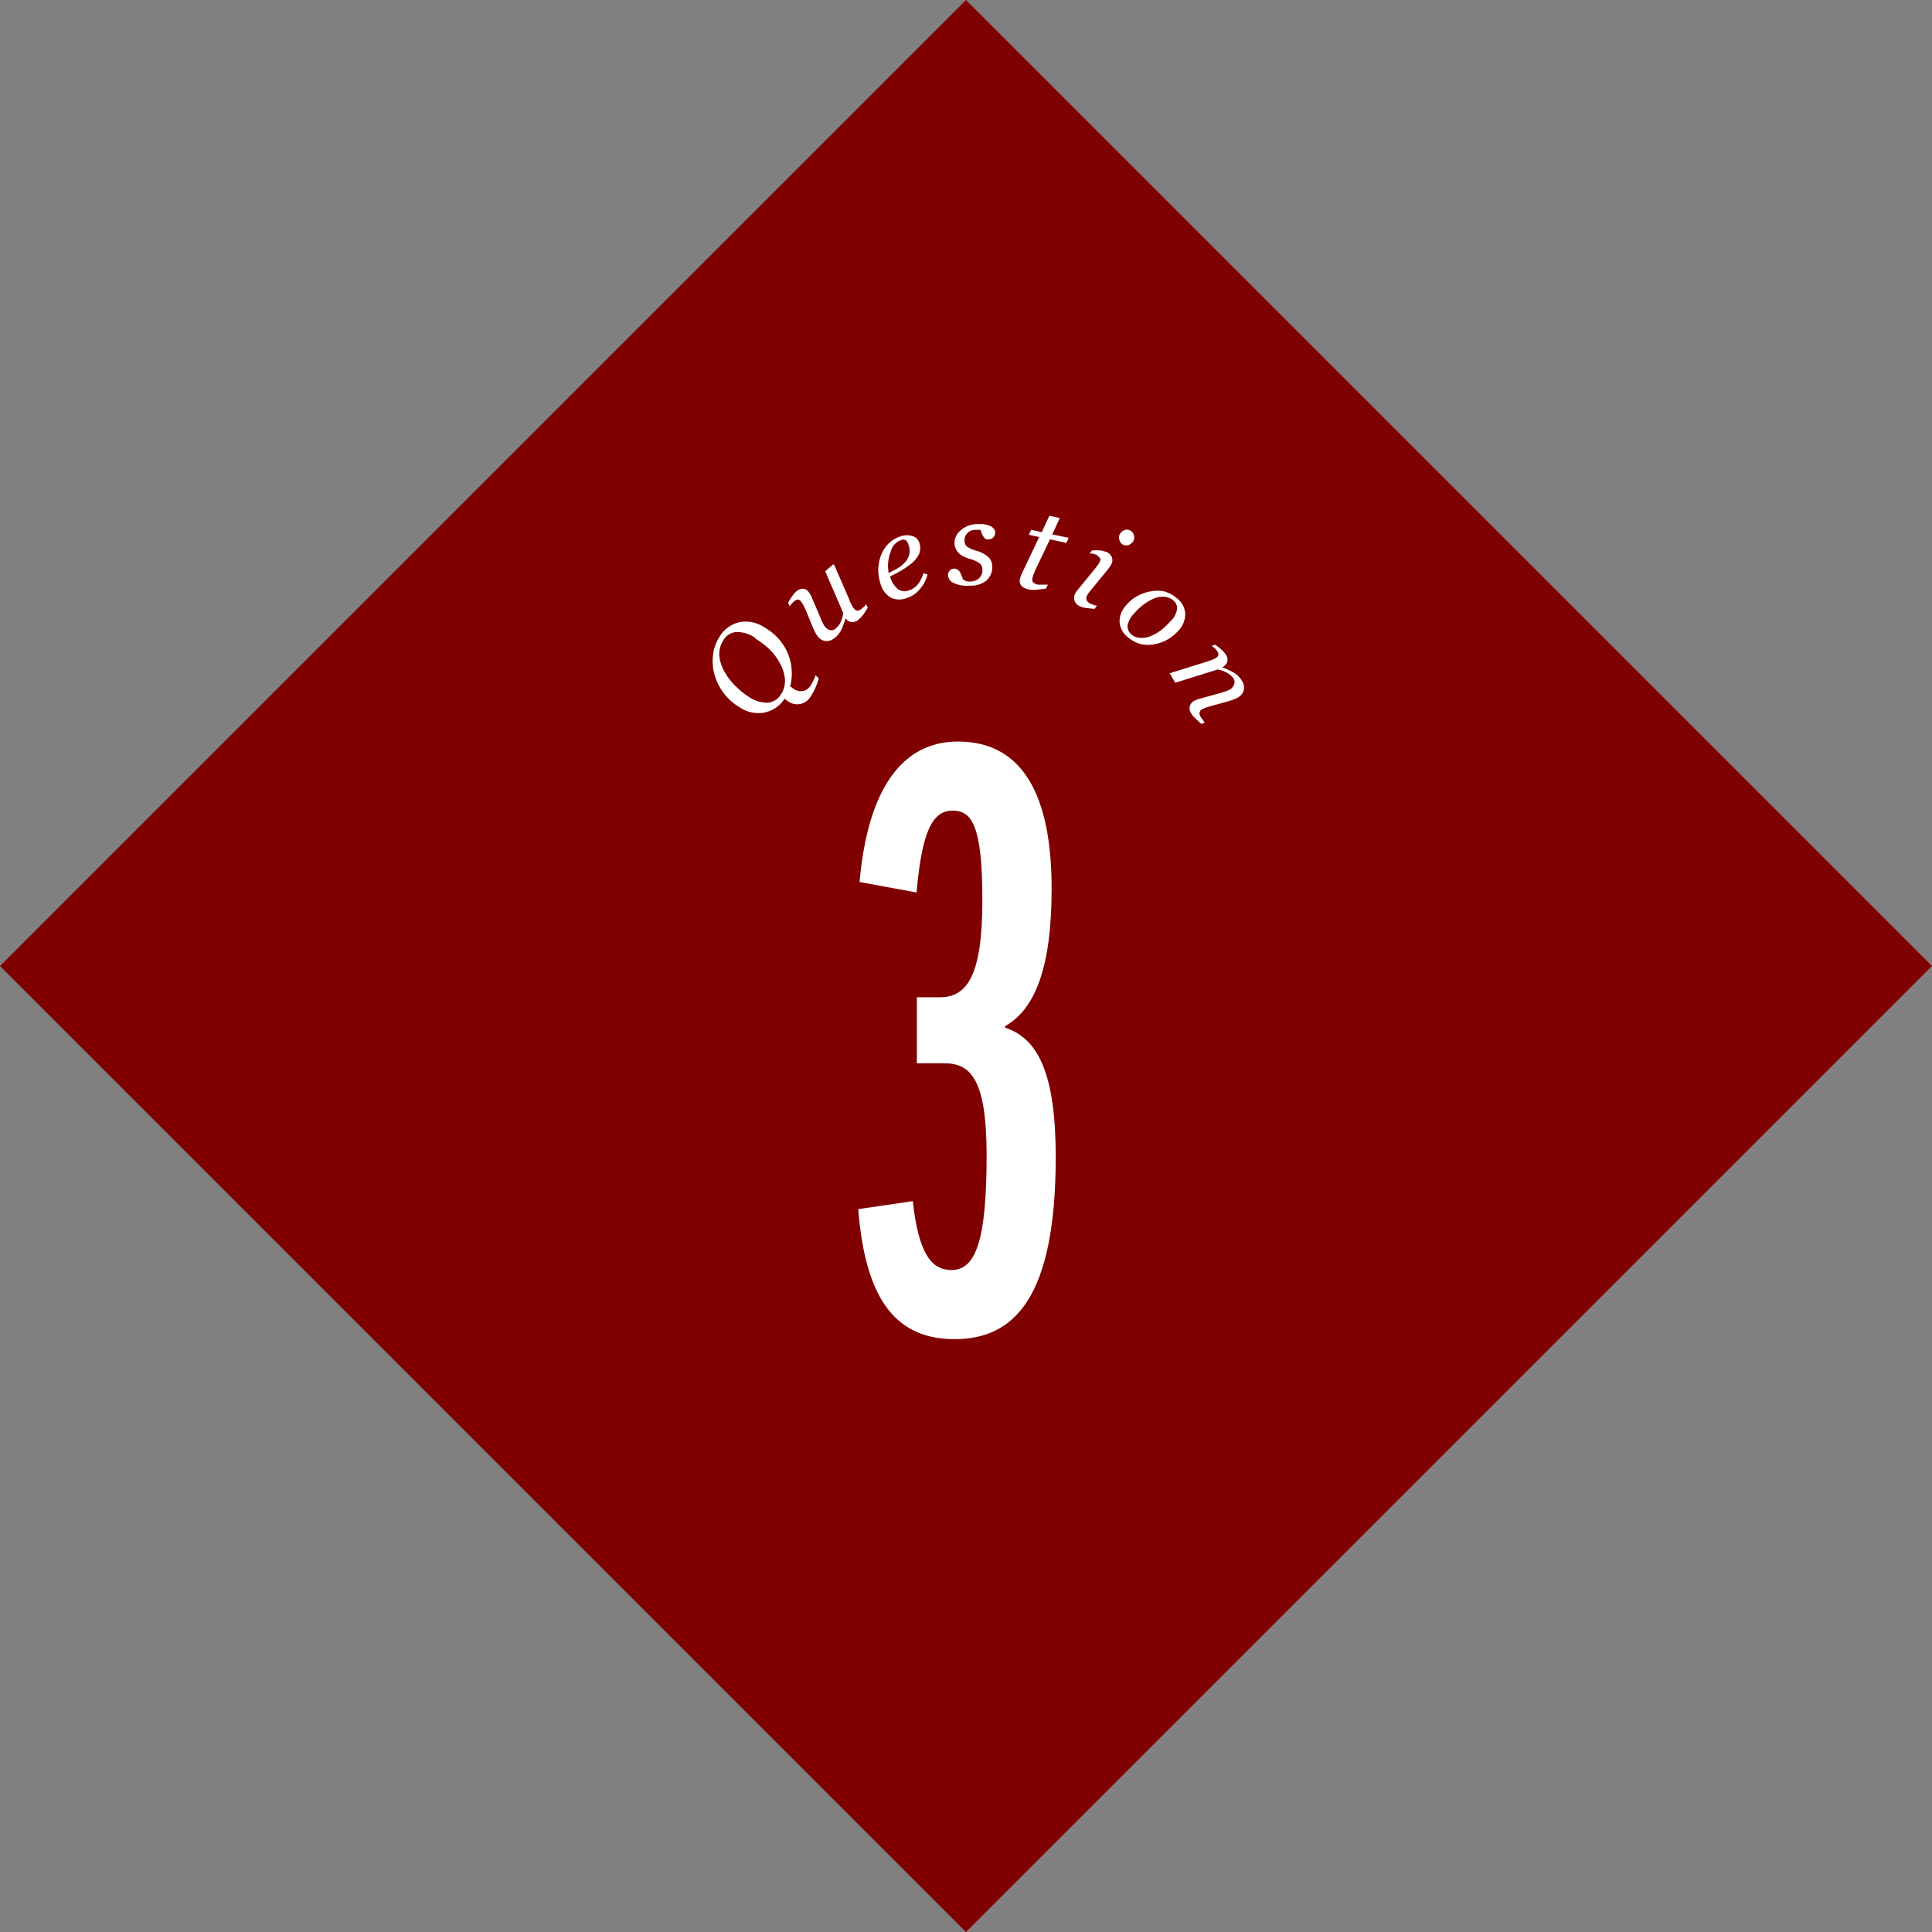 <svg xmlns="http://www.w3.org/2000/svg" viewBox="0 0 118 118"><rect x="0" y="0" width="118" height="118" fill="#808080" stroke="none"/><defs><style>.a{fill:maroon;}.b{fill:#fff;}</style></defs><title>faq-3</title><rect class="a" x="17.28" y="17.28" width="83.44" height="83.44" transform="translate(-24.44 59) rotate(-45)"/><path class="b" d="M56,60.91H57.4C59.07,60.91,60,59.58,60,55s-.64-5.49-1.82-5.49-1.86,1.13-2.2,5l-3.48-.64c.49-5.59,2.55-8.58,6-8.58,4,0,5.73,3.34,5.73,9,0,4.76-1,7.35-2.84,8.38v.1c2,.64,3.09,2.79,3.09,7.89,0,8.63-2.55,11.13-6.18,11.13-3.43,0-5.44-2.21-5.88-7.94l3.33-.49c.35,3.18,1.13,4.21,2.36,4.21,1.47,0,2.15-1.76,2.15-7,0-4.7-1-5.63-2.59-5.63H56Z"/><path class="b" d="M46.75,38.36a3.18,3.18,0,0,1,1,.9,3.13,3.13,0,0,1,.61,1.89,2.73,2.73,0,0,1-.1.76l.1.08.11.08a.78.78,0,0,0,.59.13.69.69,0,0,0,.43-.3,4,4,0,0,0,.23-.42l.09-.24.2.19a4,4,0,0,1-.18.51,3,3,0,0,1-.28.53.95.95,0,0,1-1.46.33L48,42.74l-.08-.07a1.89,1.89,0,0,1-1.24.85,2,2,0,0,1-1.52-.33,3.35,3.35,0,0,1-1-.91,3.53,3.53,0,0,1-.53-1.11A3.08,3.08,0,0,1,43.55,40a2.49,2.49,0,0,1,.38-1.08A1.9,1.9,0,0,1,45.17,38,2.07,2.07,0,0,1,46.75,38.36Zm-.62.6A2,2,0,0,0,45,38.6a1,1,0,0,0-.84.54,1.54,1.54,0,0,0-.23.87,2.44,2.44,0,0,0,.31,1,3.85,3.85,0,0,0,.66.87,4.92,4.92,0,0,0,.82.67,2,2,0,0,0,1.16.37,1.05,1.05,0,0,0,.83-.53,1.46,1.46,0,0,0,.23-.91,2.33,2.33,0,0,0-.29-.94,3.48,3.48,0,0,0-.64-.87A4.89,4.89,0,0,0,46.13,39Z"/><path class="b" d="M51.63,37.75l0,0c0,.13-.07.26-.11.38a2.52,2.52,0,0,1-.13.33,1.7,1.7,0,0,1-.18.28,1.34,1.34,0,0,1-.27.25.71.71,0,0,1-.55.16.68.68,0,0,1-.46-.31.56.56,0,0,1-.11-.17,3.11,3.11,0,0,1-.16-.32l-.45-1.09a2.78,2.78,0,0,1-.12-.26l-.12-.2q-.12-.16-.21-.18a.39.39,0,0,0-.26.11l-.15.14-.12.16-.09-.22a4,4,0,0,1,.28-.45,1.26,1.26,0,0,1,.24-.26.57.57,0,0,1,.42-.14.49.49,0,0,1,.33.23.76.76,0,0,1,.1.15,1.21,1.21,0,0,1,.09.2l.54,1.26a2.17,2.17,0,0,0,.12.26.88.88,0,0,0,.1.18.61.61,0,0,0,.31.24.37.37,0,0,0,.35-.08,1.08,1.08,0,0,0,.31-.38,1.8,1.8,0,0,0,.17-.58l-1.1-2.55.48-.41.06,0,.95,2.18c0,.09.08.19.13.28a.67.67,0,0,0,.1.18.39.39,0,0,0,.23.18.5.5,0,0,0,.28-.12l.15-.13a.64.64,0,0,0,.12-.15l.1.21a5.2,5.2,0,0,1-.29.45,1.69,1.69,0,0,1-.26.27A.58.58,0,0,1,52,38,.62.62,0,0,1,51.63,37.75Z"/><path class="b" d="M56.14,33.12a1,1,0,0,1,0,.7,1.65,1.65,0,0,1-.52.63,5.45,5.45,0,0,1-.58.4c-.21.12-.43.24-.68.36a1.51,1.51,0,0,0,.47.76.68.68,0,0,0,.68.09,1.12,1.12,0,0,0,.55-.37,2.27,2.27,0,0,0,.34-.68l.25.08a2.18,2.18,0,0,1-.47.89,1.58,1.58,0,0,1-.76.53,1.24,1.24,0,0,1-1,0,1.41,1.41,0,0,1-.64-.85,2.93,2.93,0,0,1-.14-.87,2.78,2.78,0,0,1,.16-.85,2.08,2.08,0,0,1,.45-.72,1.79,1.79,0,0,1,.75-.46,1.15,1.15,0,0,1,.79,0A.65.65,0,0,1,56.14,33.12Zm-.66.13a.53.53,0,0,0-.1-.2.25.25,0,0,0-.14-.08.23.23,0,0,0-.14,0L55,33a1,1,0,0,0-.6.7A2.34,2.34,0,0,0,54.28,35l.51-.27a2,2,0,0,0,.44-.34,1.13,1.13,0,0,0,.3-.51A1.1,1.1,0,0,0,55.48,33.25Z"/><path class="b" d="M59.17,35.77a1.74,1.74,0,0,1-.89-.15.56.56,0,0,1-.38-.48.44.44,0,0,1,.1-.28.31.31,0,0,1,.25-.13.35.35,0,0,1,.23.06.54.54,0,0,1,.15.15,1.56,1.56,0,0,1,.1.22l.08.21a.57.57,0,0,0,.43.15.83.83,0,0,0,.58-.22.7.7,0,0,0,.18-.54.47.47,0,0,0-.2-.38,2.23,2.23,0,0,0-.57-.25,1.44,1.44,0,0,1-.32-.12,1.11,1.11,0,0,1-.29-.17.93.93,0,0,1-.22-.27.84.84,0,0,1-.1-.37,1,1,0,0,1,.39-.82,1.53,1.53,0,0,1,1-.37H60a1.75,1.75,0,0,1,.36.07.75.75,0,0,1,.29.16.38.38,0,0,1,.13.29.42.42,0,0,1-.09.27.34.34,0,0,1-.25.13.41.41,0,0,1-.23,0,.67.67,0,0,1-.14-.15.7.7,0,0,1-.11-.21,1.8,1.8,0,0,0-.08-.21l-.13,0H59.6a.72.72,0,0,0-.53.21.62.62,0,0,0-.16.45.45.45,0,0,0,.17.38,2.2,2.2,0,0,0,.56.24,1.84,1.84,0,0,1,.72.38.74.74,0,0,1,.24.55,1.08,1.08,0,0,1-.38.91A1.58,1.58,0,0,1,59.17,35.77Z"/><path class="b" d="M62.83,36a.8.8,0,0,1-.46-.24.49.49,0,0,1-.07-.42.53.53,0,0,1,.05-.15.64.64,0,0,1,.06-.16l1.06-2.23-.63-.14.14-.3.65.14.46-1,.64.14-.46,1,1,.21-.14.31-1-.22-.88,1.84-.1.25a.74.74,0,0,0-.07.21.36.36,0,0,0,0,.3.51.51,0,0,0,.33.17l.27,0H64l-.11.24-.5.06A1.66,1.66,0,0,1,62.83,36Z"/><path class="b" d="M67,37l-.15.19-.56-.06a1.52,1.52,0,0,1-.32-.1.55.55,0,0,1-.33-.32.56.56,0,0,1,0-.4,1.09,1.09,0,0,1,.08-.15l.14-.18,1-1.22.17-.22a1.35,1.35,0,0,0,.13-.21c.06-.12.08-.21,0-.27s-.09-.12-.21-.18l-.2-.07-.2,0,.15-.19a3.83,3.83,0,0,1,.53,0l.35.09a.6.6,0,0,1,.32.31.52.52,0,0,1,0,.4l-.09.16-.13.18-1,1.22c-.07.07-.12.15-.18.22l-.12.19a.35.35,0,0,0,0,.29.49.49,0,0,0,.24.2l.18.07A1.15,1.15,0,0,0,67,37ZM69.24,33a.55.55,0,0,1-.27.27.43.43,0,0,1-.37,0,.41.41,0,0,1-.22-.26.49.49,0,0,1,0-.36.57.57,0,0,1,.27-.26.39.39,0,0,1,.35,0,.41.41,0,0,1,.24.26A.47.47,0,0,1,69.24,33Z"/><path class="b" d="M72,38.49a2.69,2.69,0,0,1-.66.55,2.28,2.28,0,0,1-.81.3,2,2,0,0,1-.85,0,2.06,2.06,0,0,1-.82-.44,1.29,1.29,0,0,1-.48-.92,1.44,1.44,0,0,1,.39-1,2.38,2.38,0,0,1,.7-.58,2.73,2.73,0,0,1,.8-.28,2.13,2.13,0,0,1,.83,0,2,2,0,0,1,.78.42,1.27,1.27,0,0,1,.51.95A1.48,1.48,0,0,1,72,38.49Zm-.47-.58a1.34,1.34,0,0,0,.36-.7.62.62,0,0,0-.23-.54.94.94,0,0,0-.55-.22,1.39,1.39,0,0,0-.73.15,3.2,3.2,0,0,0-.62.39,4,4,0,0,0-.51.5,1.38,1.38,0,0,0-.38.71.63.63,0,0,0,.24.55.83.83,0,0,0,.56.21,1.43,1.43,0,0,0,.64-.12,2.9,2.9,0,0,0,.64-.38A3.75,3.75,0,0,0,71.51,37.91Z"/><path class="b" d="M73.59,44.14l-.23.07L73,43.87a1.09,1.09,0,0,1-.24-.29.55.55,0,0,1-.09-.45.53.53,0,0,1,.24-.31l.16-.08.22-.07,1.34-.37.27-.09.19-.08a.55.55,0,0,0,.27-.3.4.4,0,0,0,0-.36,1.14,1.14,0,0,0-.37-.35,1.9,1.9,0,0,0-.62-.23l-2.59.81-.34-.58,2.28-.71.25-.09a1.45,1.45,0,0,0,.24-.1c.12-.07.18-.13.2-.2s0-.15-.08-.27a1.31,1.31,0,0,0-.13-.16L74,39.45l.22-.07a4.43,4.43,0,0,1,.42.33,1.72,1.72,0,0,1,.24.29.49.49,0,0,1,.07.44.65.65,0,0,1-.3.32v0a4.5,4.5,0,0,1,.75.35,1.36,1.36,0,0,1,.46.49.69.69,0,0,1,.1.56.72.72,0,0,1-.35.44l-.21.1-.31.11-1.15.32-.27.08-.21.09a.37.37,0,0,0-.2.22.46.46,0,0,0,.09.29.66.66,0,0,0,.12.16A1.08,1.08,0,0,0,73.59,44.14Z"/></svg>